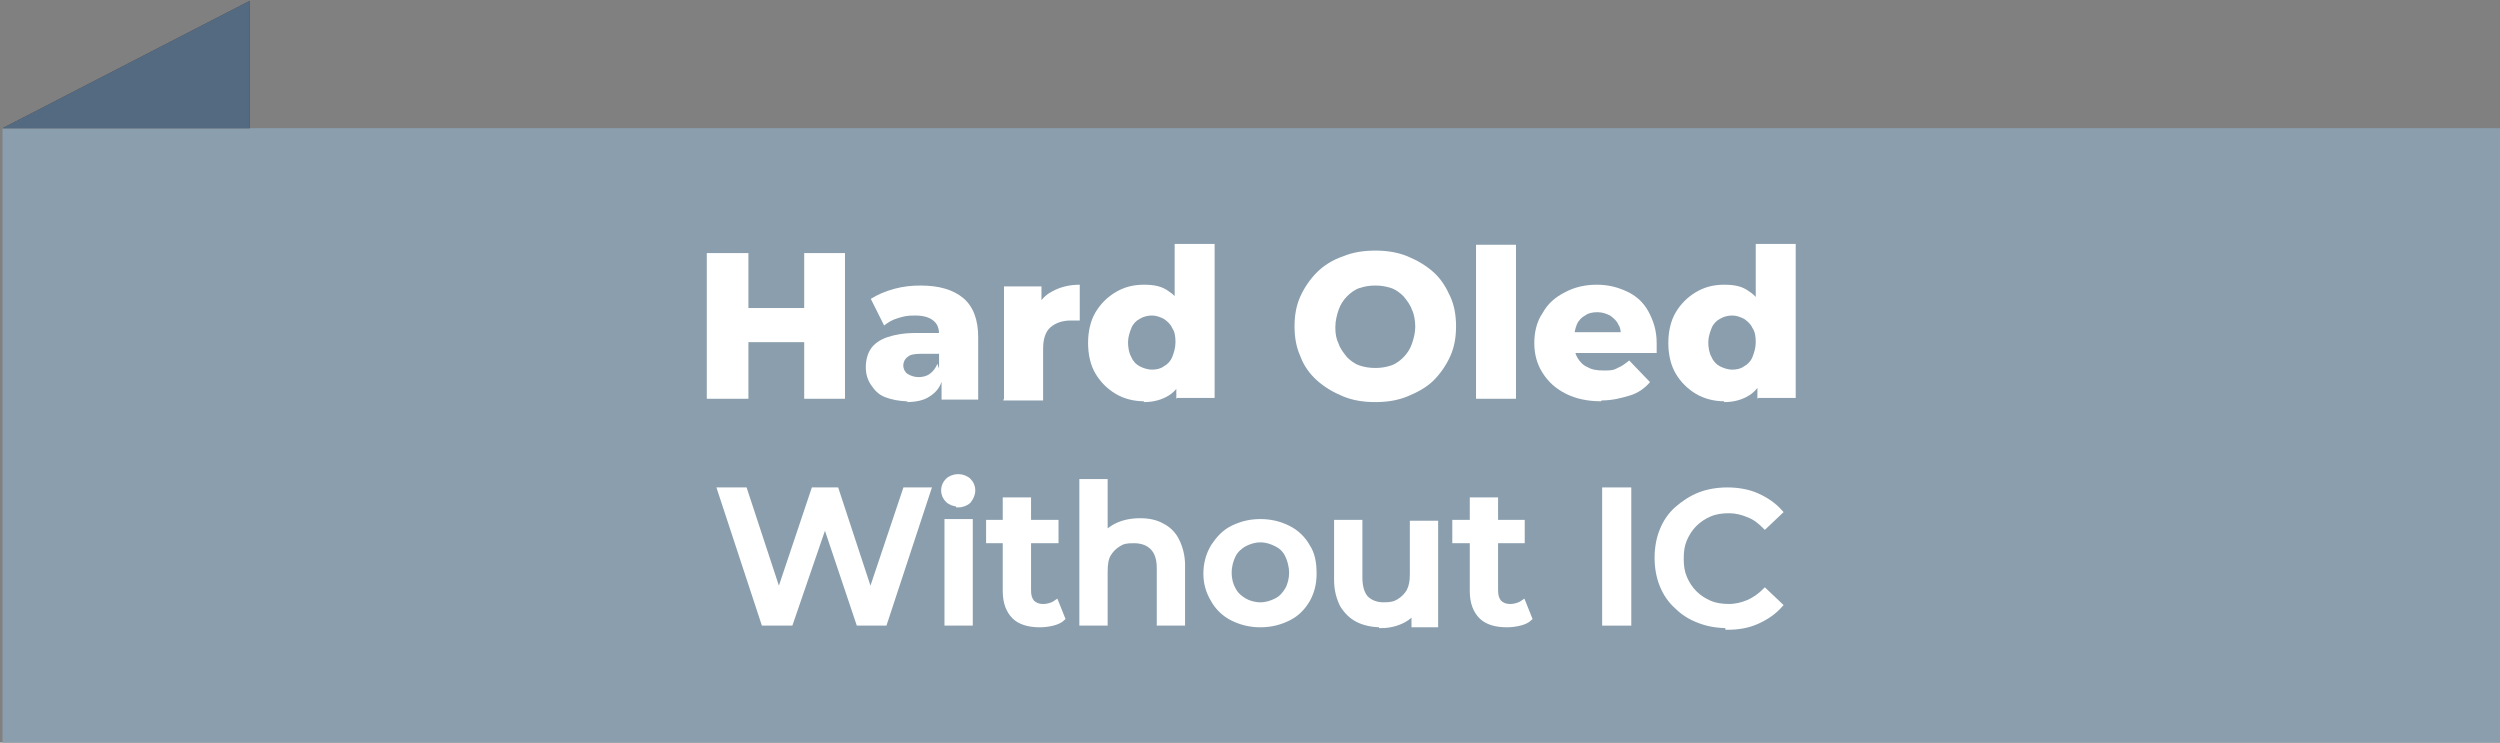<?xml version="1.0" encoding="UTF-8"?>
<svg id="Layer_1" xmlns="http://www.w3.org/2000/svg" baseProfile="tiny" version="1.2" viewBox="0 0 300.3 89.2">
  <rect x="0" y="0" width="300.3" height="89.2" fill="#808080" stroke="none"/>
  <!-- Generator: Adobe Illustrator 29.3.1, SVG Export Plug-In . SVG Version: 2.1.0 Build 151)  -->
  <g>
    <rect x=".3" y="15.4" width="300" height="73.8" fill="#8a9ead"/>
    <polygon points=".3 15.4 30 15.4 30 .1 .3 15.4" fill="#464547"/>
    <polygon points="30 15.4 30 .1 .3 15.4 30 15.4" fill="#546a81"/>
  </g>
  <g>
    <path d="M89.9,47.9h-5v-17.5h5v17.5ZM97,41.1h-7.4v-4.1h7.4v4.1ZM96.6,30.4h4.9v17.5h-4.9v-17.5Z" fill="#fff"/>
    <path d="M109.1,48.2c-1.1,0-2-.2-2.8-.5s-1.3-.9-1.7-1.5c-.4-.6-.6-1.3-.6-2.1s.2-1.6.6-2.2c.4-.6,1.1-1.1,2-1.4.9-.3,2-.5,3.4-.5h3.2v2.5h-2.6c-.8,0-1.3.1-1.6.4-.3.2-.5.6-.5,1s.2.8.5,1c.3.2.8.4,1.3.4s1-.1,1.4-.4c.4-.3.7-.7.9-1.2l.6,1.8c-.2.9-.7,1.6-1.5,2.1-.7.5-1.7.7-2.9.7ZM113.1,47.9v-2.5l-.3-.6v-4.6c0-.8-.2-1.3-.7-1.7-.5-.4-1.2-.6-2.2-.6s-1.3.1-2,.3c-.7.2-1.2.5-1.7.9l-1.6-3.2c.8-.5,1.7-.9,2.8-1.2,1.1-.3,2.1-.4,3.2-.4,2.2,0,3.9.5,5.1,1.5,1.2,1,1.8,2.6,1.8,4.7v7.5h-4.4Z" fill="#fff"/>
    <path d="M120.6,47.9v-13.5h4.5v4l-.7-1.1c.4-1,1-1.8,2-2.3.9-.5,2-.8,3.3-.8v4.3c-.2,0-.4,0-.6,0-.2,0-.3,0-.5,0-1,0-1.8.3-2.4.8-.6.5-.9,1.4-.9,2.6v6.2h-4.8Z" fill="#fff"/>
    <path d="M137.4,48.2c-1.2,0-2.4-.3-3.4-.9-1-.6-1.8-1.4-2.4-2.4-.6-1-.9-2.3-.9-3.7s.3-2.7.9-3.7c.6-1,1.4-1.8,2.4-2.4,1-.6,2.1-.9,3.4-.9s2.2.2,3,.8c.8.5,1.4,1.3,1.8,2.3.4,1,.6,2.3.6,3.9s-.2,2.9-.6,4c-.4,1-1,1.8-1.8,2.3-.8.5-1.8.8-3,.8ZM138.4,44.4c.5,0,1-.1,1.4-.4.4-.2.8-.6,1-1.1.2-.5.4-1.1.4-1.8s-.1-1.3-.4-1.7c-.2-.5-.6-.8-1-1.1-.4-.2-.9-.4-1.4-.4s-1,.1-1.5.4c-.4.2-.8.6-1,1.1-.2.5-.4,1.1-.4,1.7s.1,1.3.4,1.8c.2.5.6.9,1,1.1.4.2.9.4,1.5.4ZM141.3,47.9v-6.8s-.2-4.5-.2-4.5v-7.3h4.8v18.5h-4.5Z" fill="#fff"/>
    <path d="M165.2,48.3c-1.4,0-2.7-.2-3.9-.7-1.2-.5-2.2-1.1-3.1-1.9s-1.6-1.8-2-2.9c-.5-1.1-.7-2.3-.7-3.6s.2-2.5.7-3.6c.5-1.1,1.2-2.1,2-2.9s1.9-1.5,3.1-1.9c1.2-.5,2.5-.7,3.9-.7s2.7.2,3.9.7c1.2.5,2.2,1.1,3.1,1.9s1.5,1.8,2,2.9c.5,1.1.7,2.3.7,3.6s-.2,2.5-.7,3.6c-.5,1.1-1.2,2.1-2,2.9s-1.9,1.4-3.1,1.9c-1.2.5-2.5.7-3.9.7ZM165.2,44.2c.7,0,1.3-.1,1.9-.3s1.1-.6,1.5-1,.8-1,1-1.6c.2-.6.4-1.3.4-2s-.1-1.5-.4-2.1c-.2-.6-.6-1.1-1-1.6-.4-.4-.9-.8-1.5-1-.6-.2-1.2-.3-1.9-.3s-1.3.1-1.9.3c-.6.2-1.1.6-1.5,1-.4.4-.8,1-1,1.6s-.4,1.3-.4,2.1.1,1.4.4,2c.2.6.6,1.1,1,1.6.4.4.9.8,1.5,1,.6.2,1.2.3,1.9.3Z" fill="#fff"/>
    <path d="M177.3,47.9v-18.5h4.8v18.5h-4.8Z" fill="#fff"/>
    <path d="M192.3,48.2c-1.6,0-3-.3-4.2-.9-1.2-.6-2.1-1.4-2.8-2.5-.7-1.1-1-2.3-1-3.6s.3-2.6,1-3.6c.6-1.1,1.5-1.9,2.7-2.5,1.1-.6,2.4-.9,3.8-.9s2.5.3,3.6.8c1.1.5,2,1.3,2.6,2.4s1,2.3,1,3.8,0,.4,0,.6c0,.2,0,.4,0,.6h-10.7v-2.5h8.2l-1.8.7c0-.6,0-1.2-.3-1.6-.2-.5-.6-.8-1-1.1-.4-.2-.9-.4-1.5-.4s-1.1.1-1.5.4c-.4.2-.8.6-1,1.1-.2.5-.3,1-.3,1.6v.7c0,.7.1,1.2.4,1.7.3.5.7.9,1.2,1.1.5.3,1.1.4,1.9.4s1.2,0,1.7-.3c.5-.2.9-.5,1.4-.9l2.5,2.6c-.6.7-1.4,1.3-2.4,1.6s-2.1.6-3.4.6Z" fill="#fff"/>
    <path d="M207.1,48.2c-1.2,0-2.4-.3-3.4-.9-1-.6-1.8-1.4-2.4-2.4-.6-1-.9-2.3-.9-3.7s.3-2.7.9-3.7c.6-1,1.4-1.8,2.4-2.4,1-.6,2.1-.9,3.4-.9s2.2.2,3,.8c.8.5,1.4,1.3,1.8,2.3.4,1,.6,2.3.6,3.9s-.2,2.9-.6,4c-.4,1-1,1.8-1.8,2.3-.8.5-1.8.8-3,.8ZM208.1,44.4c.5,0,1-.1,1.4-.4.4-.2.8-.6,1-1.1.2-.5.4-1.1.4-1.8s-.1-1.3-.4-1.7c-.2-.5-.6-.8-1-1.1-.4-.2-.9-.4-1.4-.4s-1,.1-1.5.4c-.4.2-.8.6-1,1.1-.2.5-.4,1.1-.4,1.7s.1,1.3.4,1.8c.2.5.6.9,1,1.1.4.2.9.4,1.5.4ZM211.1,47.9v-6.8s-.2-4.5-.2-4.5v-7.3h4.8v18.5h-4.5Z" fill="#fff"/>
    <path d="M91.7,74.9l-5.3-16.1h3.1l4.8,14.6h-1.5l4.9-14.6h2.8l4.8,14.6h-1.5l4.9-14.6h2.9l-5.3,16.1h-3.2l-4.4-13.1h.8l-4.5,13.1h-3.2Z" fill="#fff" stroke="#fff" stroke-miterlimit="10" stroke-width=".5"/>
    <path d="M115.1,60.6c-.5,0-1-.2-1.3-.5-.3-.3-.5-.7-.5-1.2s.2-.9.5-1.2c.3-.3.8-.5,1.3-.5s1,.2,1.3.5c.3.3.5.7.5,1.2s-.2.9-.5,1.3c-.3.3-.8.5-1.3.5ZM113.7,74.9v-12.3h2.9v12.3h-2.9Z" fill="#fff" stroke="#fff" stroke-miterlimit="10" stroke-width=".5"/>
    <path d="M118.7,65v-2.3h8.2v2.3h-8.2ZM124.9,75.1c-1.3,0-2.4-.3-3.1-1-.7-.7-1.1-1.7-1.1-3.1v-11h2.9v10.9c0,.6.1,1,.4,1.4.3.3.7.5,1.3.5s1.2-.2,1.6-.5l.8,2c-.3.3-.8.5-1.2.6s-1,.2-1.5.2Z" fill="#fff" stroke="#fff" stroke-miterlimit="10" stroke-width=".5"/>
    <path d="M137,62.5c1,0,1.9.2,2.6.6.8.4,1.4,1,1.8,1.8.4.8.7,1.8.7,3v7h-2.9v-6.7c0-1.1-.3-1.9-.8-2.4-.5-.5-1.2-.8-2.2-.8s-1.3.1-1.8.4c-.5.3-.9.7-1.2,1.2-.3.5-.4,1.2-.4,2.1v6.2h-2.9v-17.1h2.9v8.1l-.6-1c.4-.8,1.1-1.4,1.9-1.8.8-.4,1.8-.6,2.8-.6Z" fill="#fff" stroke="#fff" stroke-miterlimit="10" stroke-width=".5"/>
    <path d="M151.4,75.1c-1.3,0-2.4-.3-3.4-.8s-1.8-1.3-2.3-2.2c-.6-1-.9-2-.9-3.2s.3-2.3.9-3.3c.6-.9,1.3-1.7,2.3-2.2,1-.5,2.1-.8,3.4-.8s2.4.3,3.4.8c1,.5,1.8,1.3,2.3,2.2.6.9.8,2,.8,3.3s-.3,2.3-.8,3.2c-.6,1-1.3,1.7-2.3,2.2-1,.5-2.1.8-3.4.8ZM151.4,72.6c.7,0,1.3-.2,1.9-.5.6-.3,1-.8,1.3-1.3s.5-1.3.5-2-.2-1.5-.5-2.1-.7-1-1.3-1.3c-.6-.3-1.2-.5-1.9-.5s-1.3.2-1.9.5c-.5.3-1,.7-1.3,1.3-.3.6-.5,1.3-.5,2.1s.2,1.5.5,2c.3.6.8,1,1.3,1.3.5.3,1.2.5,1.9.5Z" fill="#fff" stroke="#fff" stroke-miterlimit="10" stroke-width=".5"/>
    <path d="M165.9,75.1c-1,0-2-.2-2.8-.6-.8-.4-1.4-1-1.9-1.8-.4-.8-.7-1.8-.7-3v-7h2.9v6.6c0,1.1.2,1.9.7,2.5.5.5,1.2.8,2.1.8s1.3-.1,1.8-.4c.5-.3.9-.7,1.2-1.2.3-.6.4-1.2.4-2v-6.2h2.9v12.3h-2.7v-3.3l.5,1c-.4.8-1,1.4-1.8,1.8-.8.4-1.7.6-2.6.6Z" fill="#fff" stroke="#fff" stroke-miterlimit="10" stroke-width=".5"/>
    <path d="M174.7,65v-2.3h8.2v2.3h-8.2ZM181,75.1c-1.3,0-2.4-.3-3.1-1-.7-.7-1.1-1.7-1.1-3.1v-11h2.9v10.9c0,.6.1,1,.4,1.4.3.3.7.5,1.3.5s1.2-.2,1.6-.5l.8,2c-.3.3-.8.5-1.2.6s-1,.2-1.5.2Z" fill="#fff" stroke="#fff" stroke-miterlimit="10" stroke-width=".5"/>
    <path d="M192.7,74.9v-16.1h3v16.1h-3Z" fill="#fff" stroke="#fff" stroke-miterlimit="10" stroke-width=".5"/>
    <path d="M207.5,75.2c-1.2,0-2.4-.2-3.4-.6-1.1-.4-2-1-2.7-1.7-.8-.7-1.4-1.6-1.8-2.6-.4-1-.6-2.1-.6-3.3s.2-2.3.6-3.3c.4-1,1-1.9,1.8-2.6.8-.7,1.7-1.3,2.7-1.7,1-.4,2.2-.6,3.4-.6s2.5.2,3.6.7c1.1.5,2,1.1,2.8,2l-1.9,1.8c-.6-.6-1.2-1.1-2-1.4-.7-.3-1.5-.5-2.3-.5s-1.6.1-2.3.4-1.3.7-1.8,1.2-.9,1.1-1.2,1.8c-.3.7-.4,1.4-.4,2.3s.1,1.6.4,2.3c.3.7.7,1.3,1.2,1.8.5.5,1.1.9,1.8,1.2.7.3,1.5.4,2.3.4s1.6-.2,2.3-.5c.7-.3,1.4-.8,2-1.4l1.9,1.8c-.8.9-1.7,1.5-2.8,2-1.1.5-2.3.7-3.6.7Z" fill="#fff" stroke="#fff" stroke-miterlimit="10" stroke-width=".5"/>
  </g>
</svg>